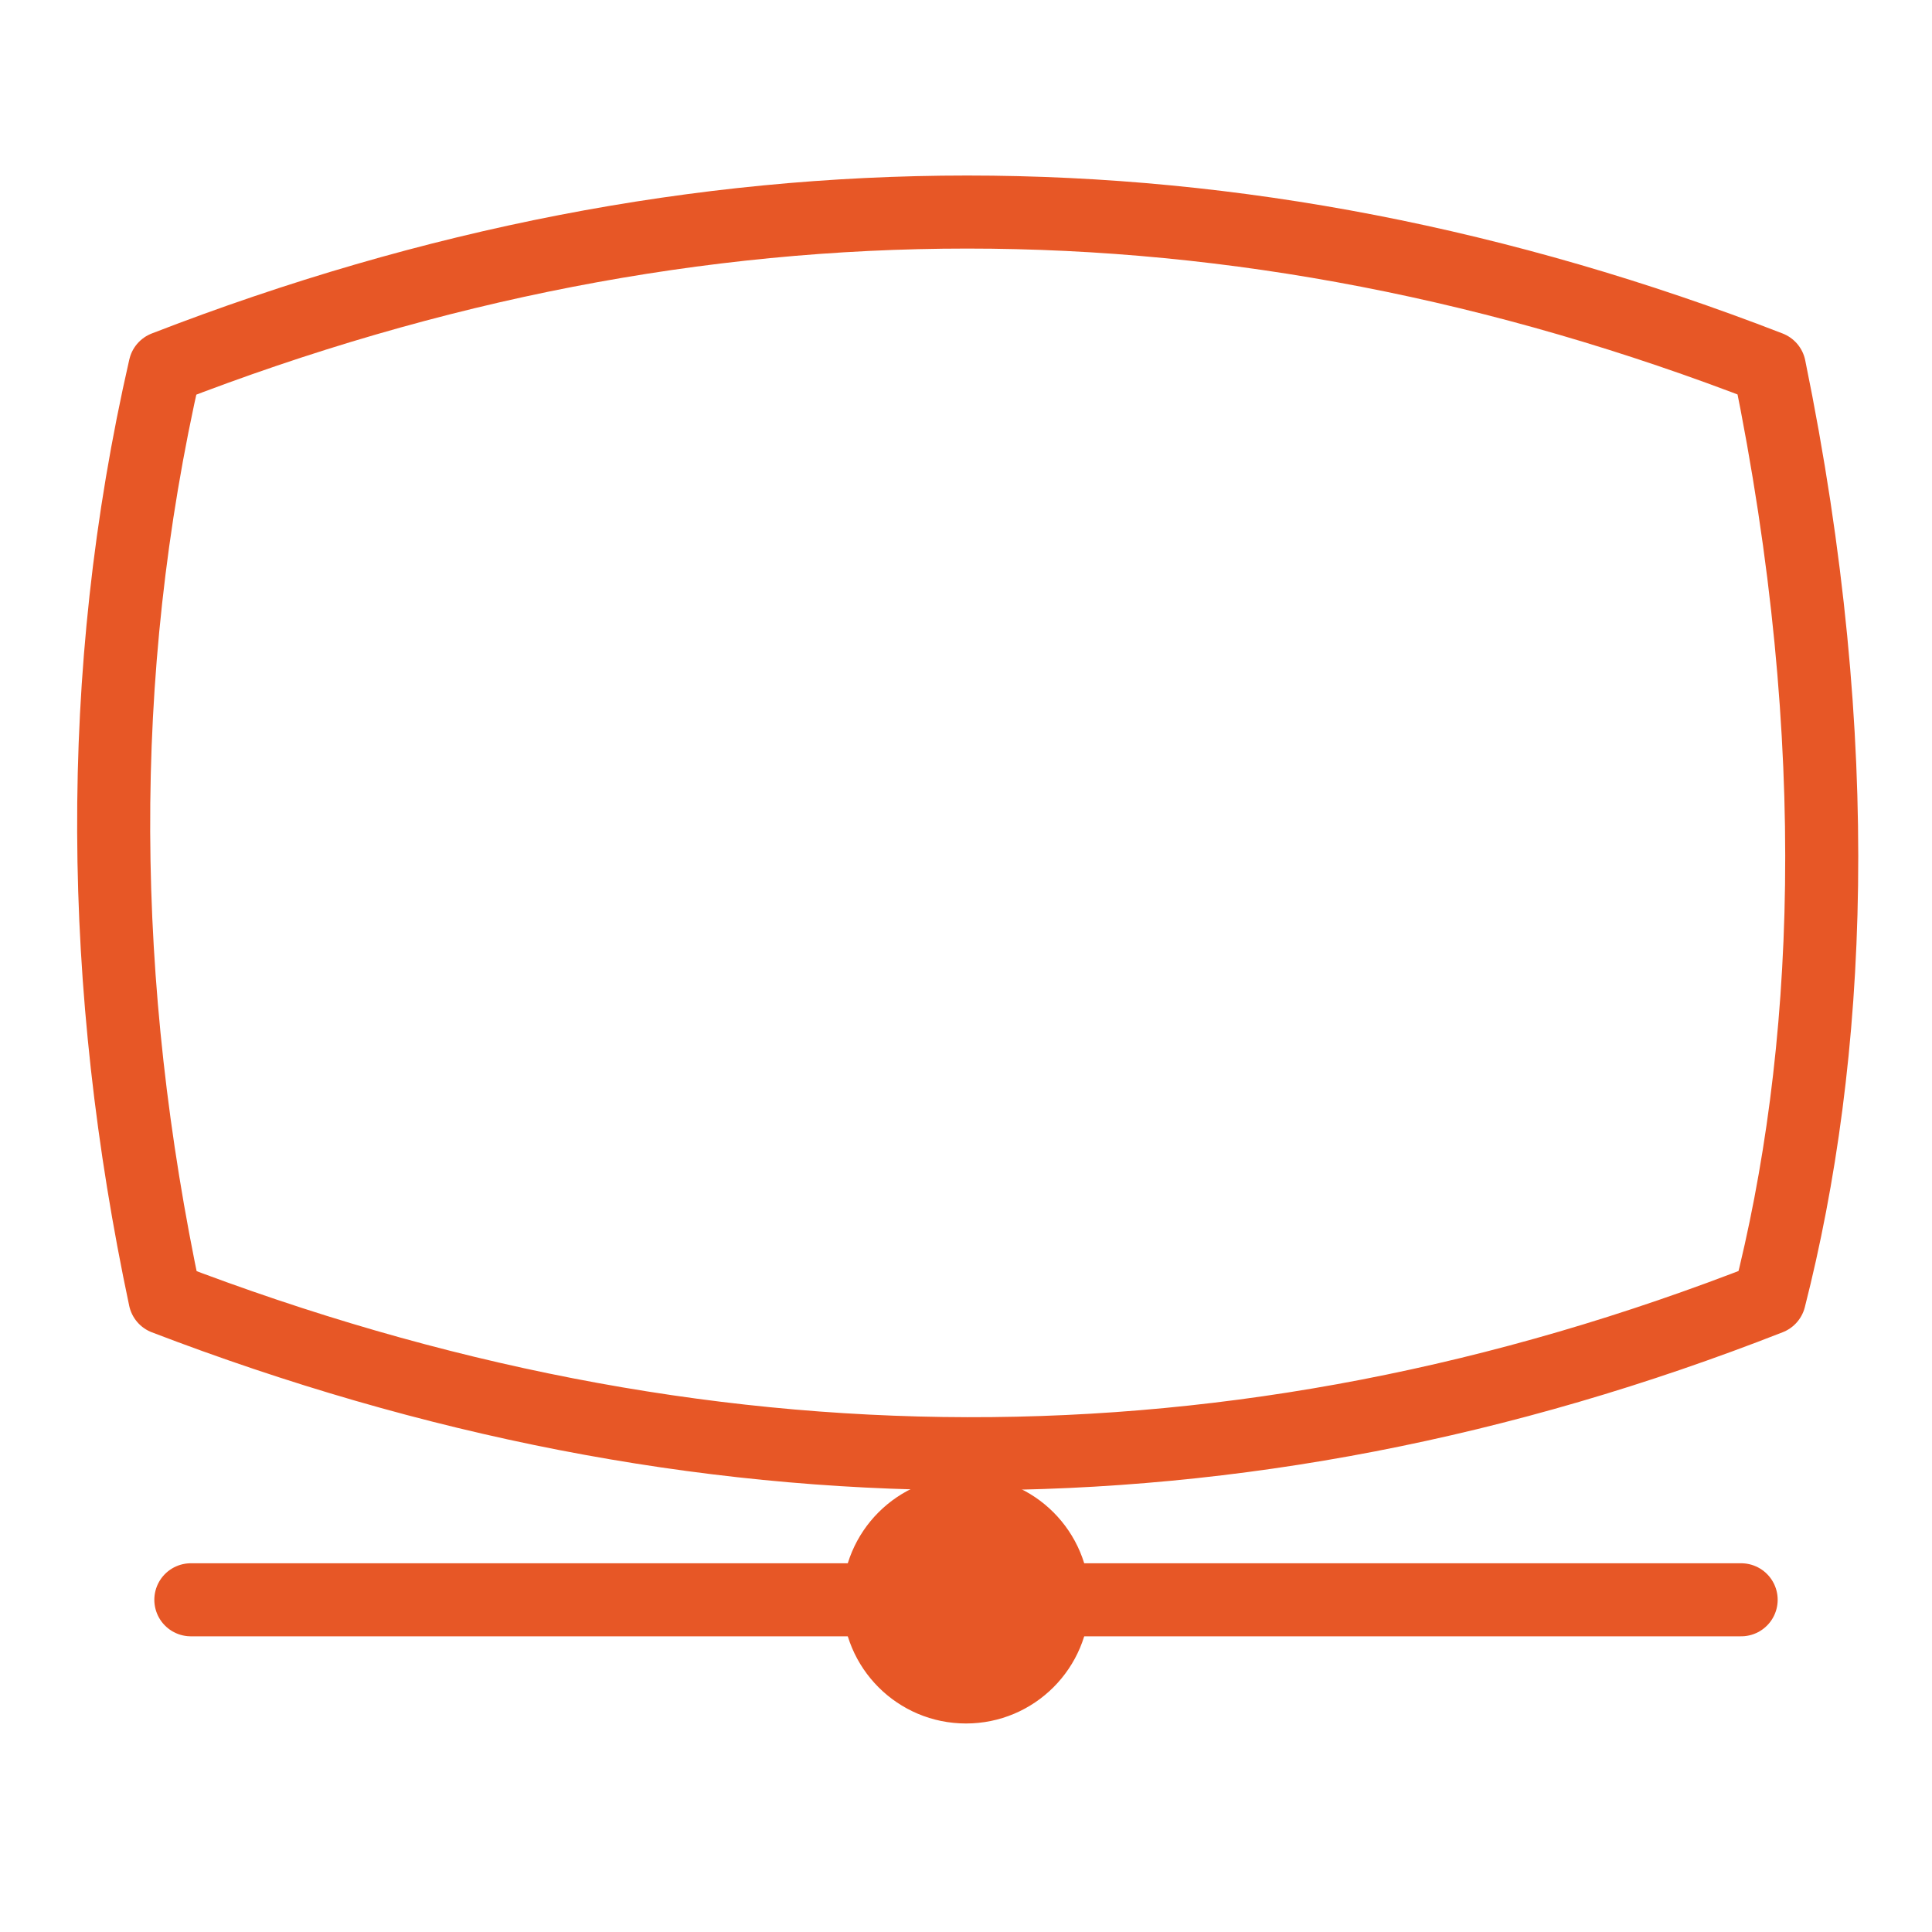 <?xml version="1.0" encoding="UTF-8"?>
<!DOCTYPE svg PUBLIC "-//W3C//DTD SVG 1.1//EN" "http://www.w3.org/Graphics/SVG/1.1/DTD/svg11.dtd">
<!-- Creator: CorelDRAW -->
<svg xmlns="http://www.w3.org/2000/svg" xml:space="preserve" width="18.607mm" height="18.607mm" style="shape-rendering:geometricPrecision; text-rendering:geometricPrecision; image-rendering:optimizeQuality; fill-rule:evenodd; clip-rule:evenodd"
viewBox="0 0 0.82 0.82"
 xmlns:xlink="http://www.w3.org/1999/xlink">
 <defs>
  <style type="text/css">
   <![CDATA[
    .str0 {stroke:#E75726;stroke-width:0.003}
    .str1 {stroke:#E75726;stroke-width:0.031;stroke-linecap:round;stroke-linejoin:round}
    .fil1 {fill:none}
    .fil0 {fill:#E75726}
   ]]>
  </style>
 </defs>
 <g id="Слой_x0020_1">
  <circle class="fil0 str0" cx="0.41" cy="0.679" r="0.051"/>
  <path class="fil1 str1" d="M0.07 0.156c0.227,-0.088 0.454,-0.088 0.681,0 0.033,0.161 0.026,0.293 0,0.395 -0.227,0.089 -0.454,0.087 -0.681,0 -0.028,-0.132 -0.03,-0.264 0,-0.395z"/>
  <line class="fil1 str1" x1="0.41" y1="0.618" x2="0.41" y2= "0.679" />
  <line class="fil1 str1" x1="0.081" y1="0.679" x2="0.739" y2= "0.679" />
  <path class="fil1" d="M0 0c0.273,0 0.547,0 0.82,0 0,0.273 0,0.547 0,0.82 -0.273,0 -0.547,0 -0.82,0 0,-0.273 0,-0.547 0,-0.82z"/>
 </g>
</svg>
